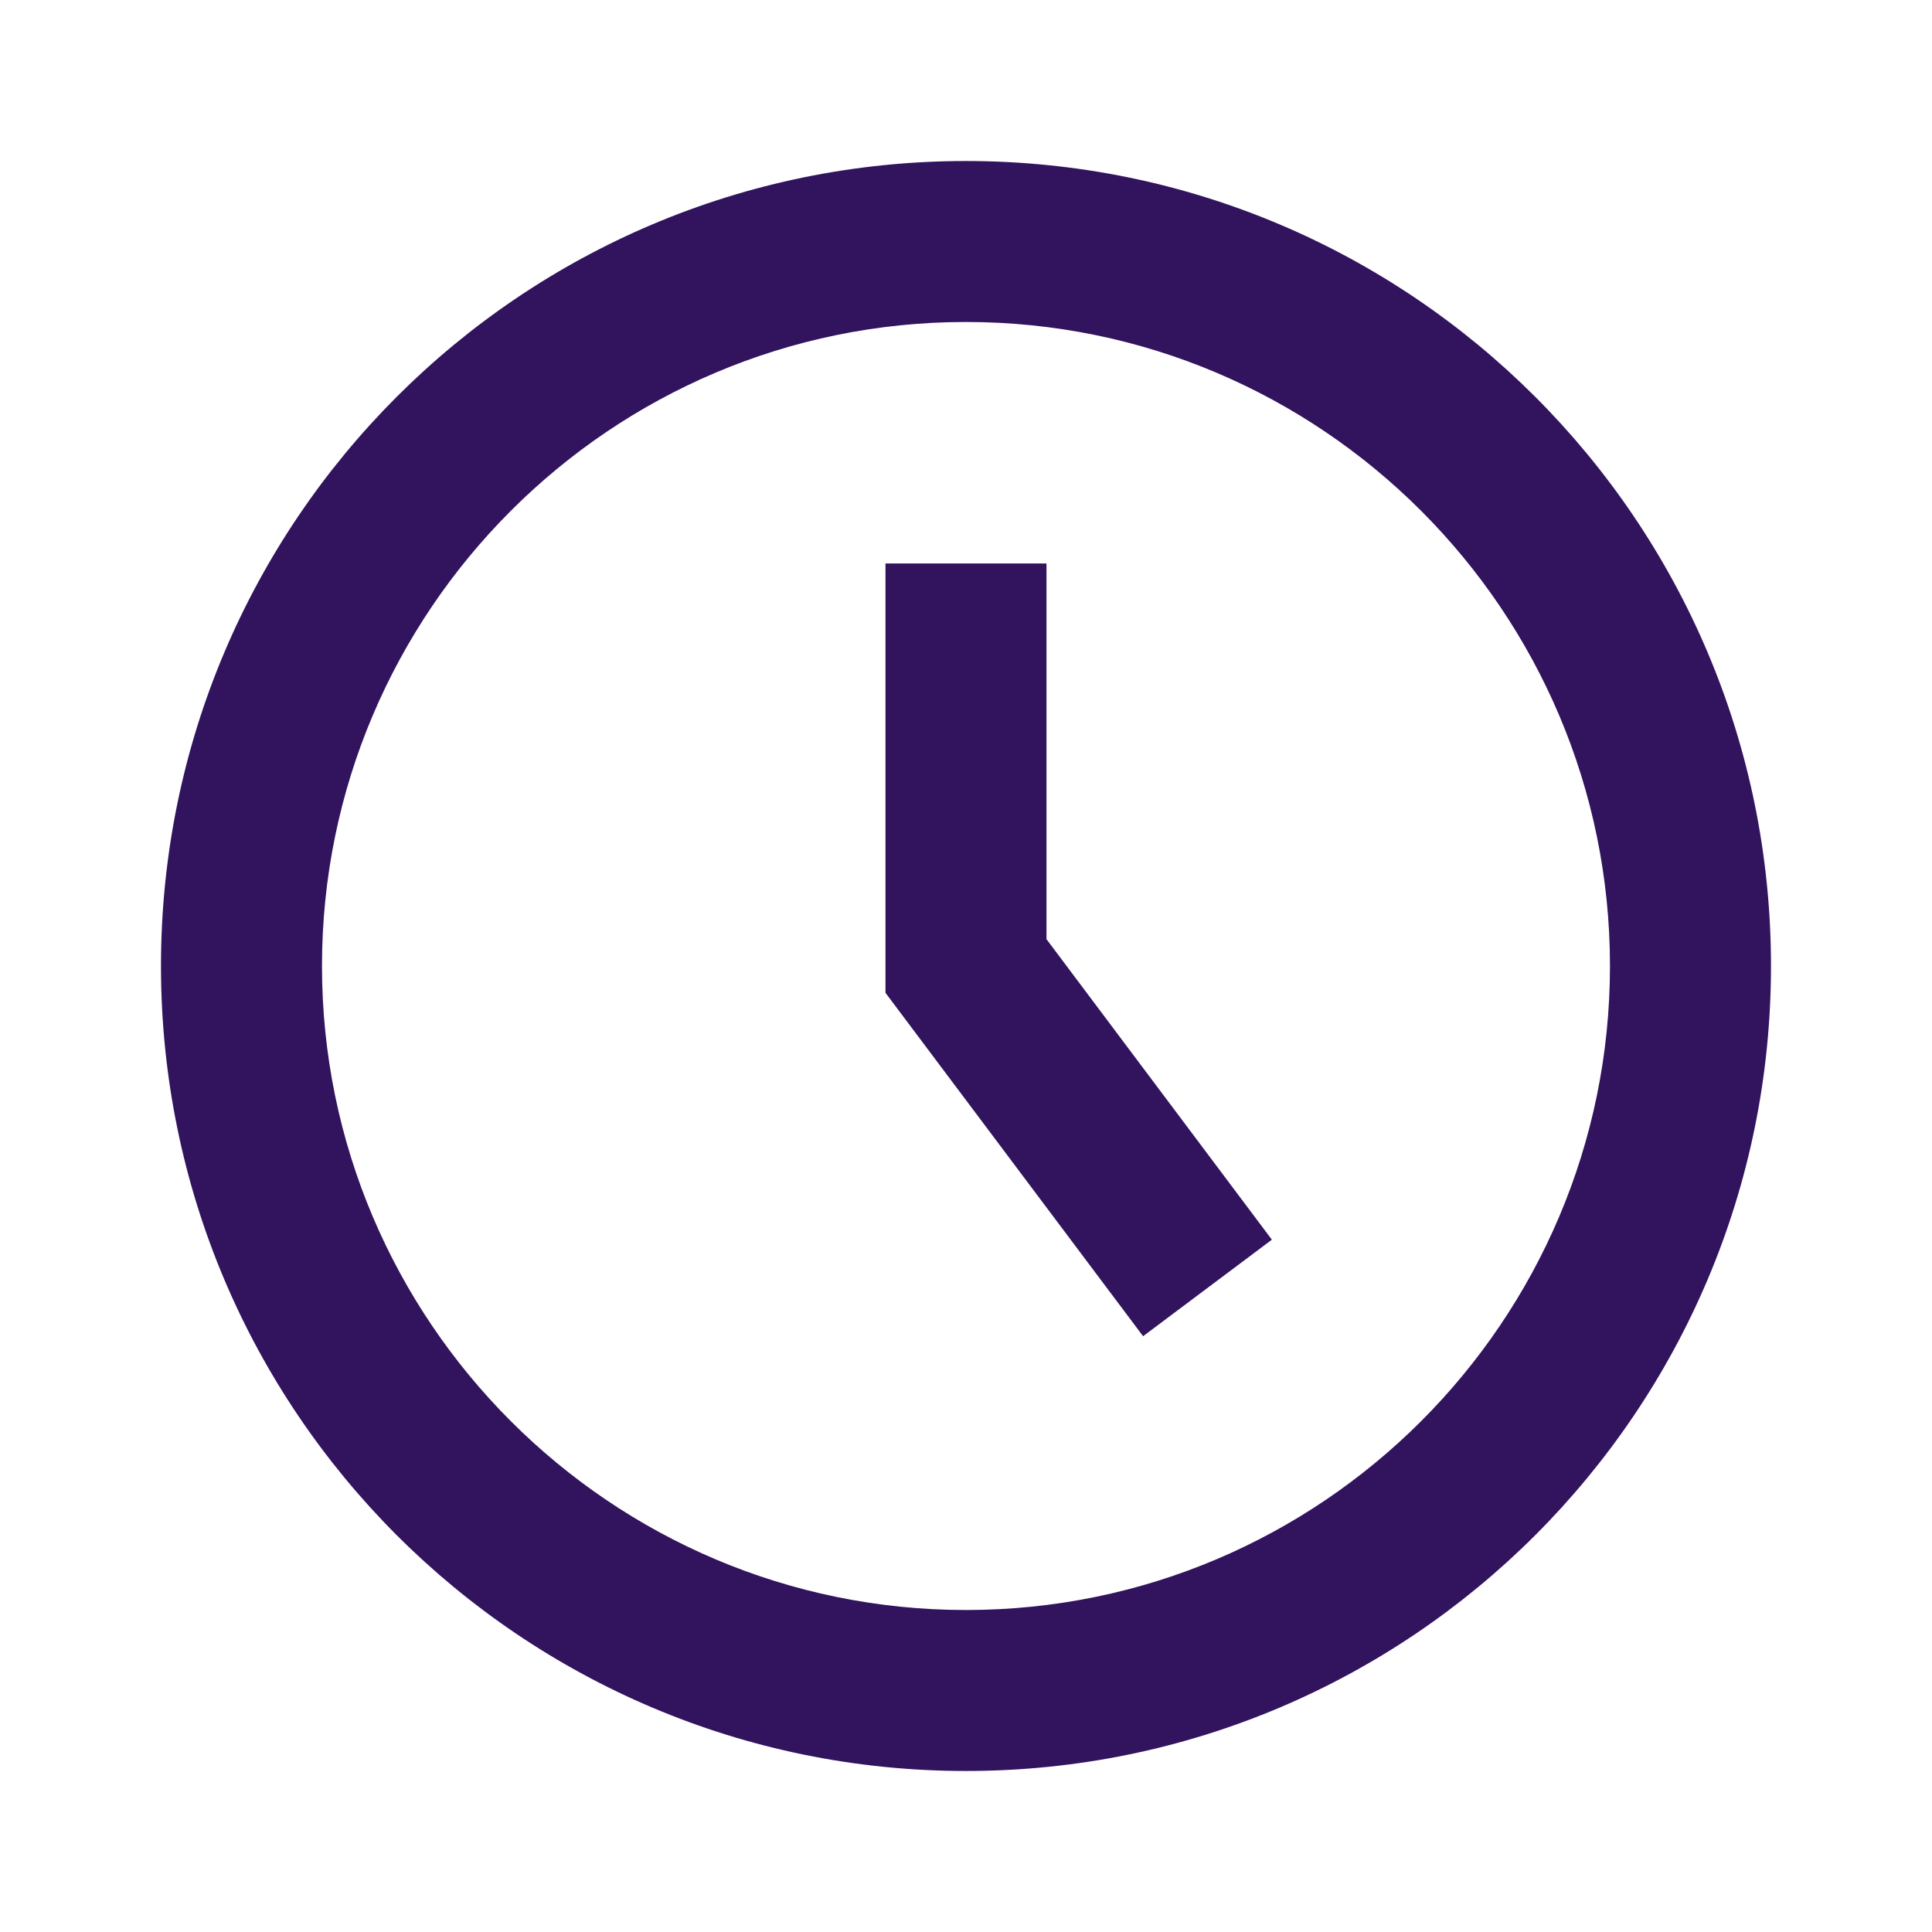 <svg xmlns="http://www.w3.org/2000/svg" width="50" height="50" viewBox="0 0 50 50" fill="none">
<path d="M24.999 8.333C34.189 8.333 41.666 15.81 41.666 25C41.666 34.19 34.189 41.667 24.999 41.667C15.81 41.667 8.333 34.19 8.333 25C8.333 15.81 15.81 8.333 24.999 8.333ZM24.999 4.167C13.493 4.167 4.166 13.494 4.166 25C4.166 36.506 13.493 45.833 24.999 45.833C36.506 45.833 45.833 36.506 45.833 25C45.833 13.494 36.506 4.167 24.999 4.167ZM32.916 32.083L27.083 24.306V14.583H22.916V25.694L29.583 34.581L32.916 32.083Z" fill="#31135E"/>
</svg>